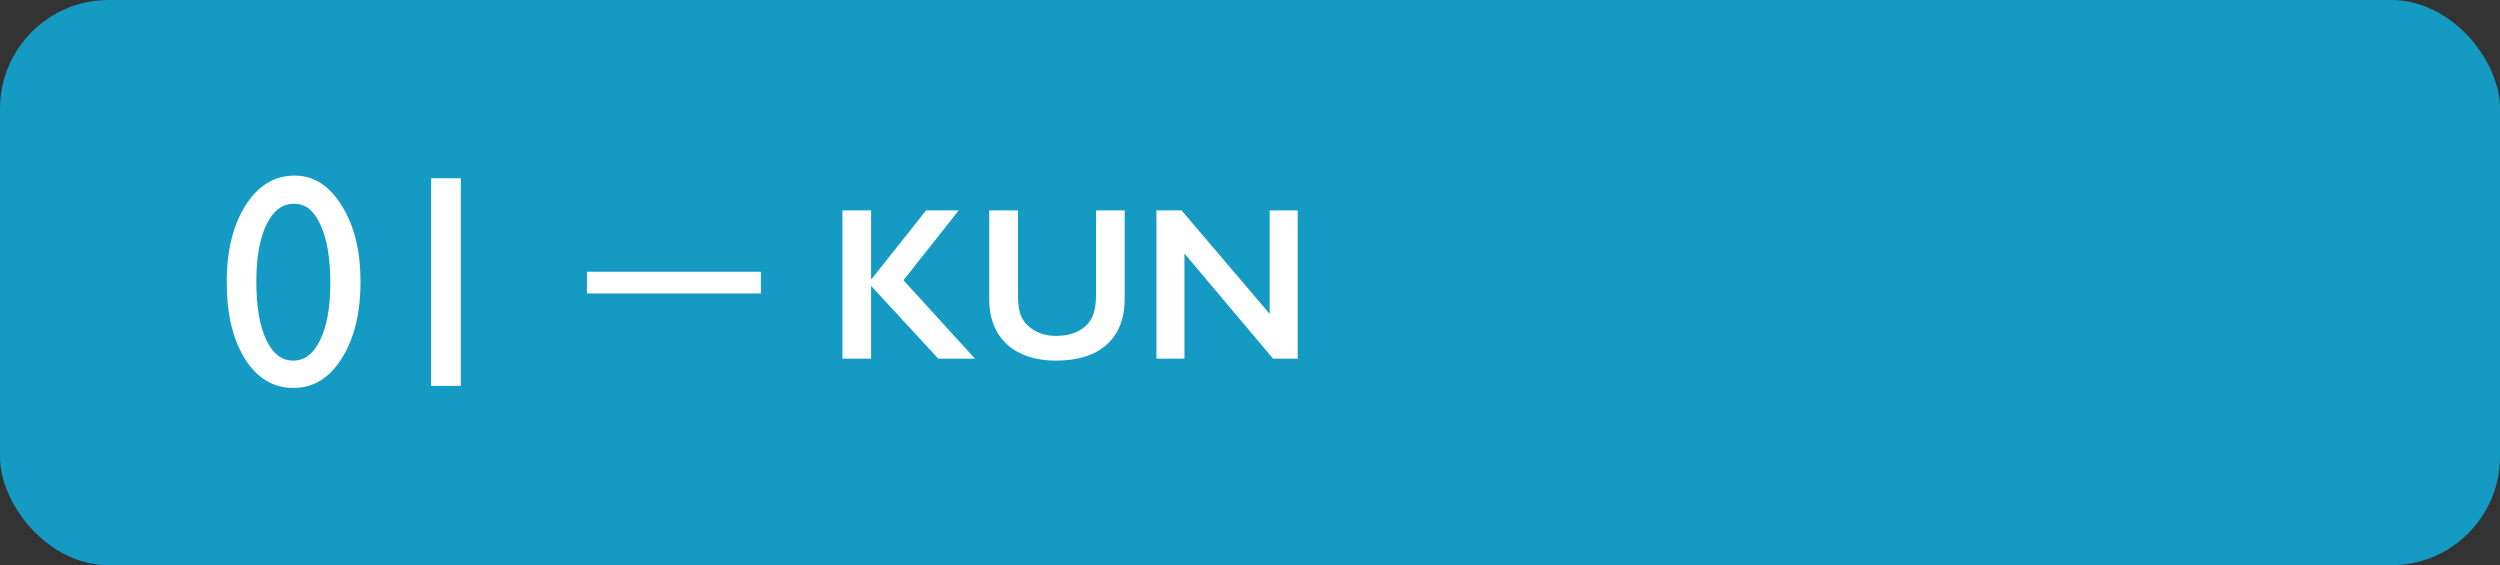 <?xml version="1.0" encoding="UTF-8"?> <svg xmlns="http://www.w3.org/2000/svg" width="460" height="104" viewBox="0 0 460 104" fill="none"><rect x="0" y="0" width="460" height="104" fill="#333333" stroke="none"/><rect width="460" height="104" rx="20" fill="#159BC3"></rect><path d="M54.219 32.309C57.719 32.309 60.608 34.15 62.887 37.832C65.184 41.496 66.332 46.154 66.332 51.805C66.332 57.602 65.184 62.314 62.887 65.941C60.608 69.569 57.646 71.383 54 71.383C50.3 71.383 47.328 69.606 45.086 66.051C42.844 62.496 41.723 57.784 41.723 51.914C41.723 46.117 42.88 41.405 45.195 37.777C47.51 34.132 50.518 32.309 54.219 32.309ZM54.273 37.504H54C51.904 37.504 50.236 38.798 48.996 41.387C47.775 43.957 47.164 47.448 47.164 51.859C47.164 56.38 47.766 59.926 48.969 62.496C50.172 65.066 51.831 66.352 53.945 66.352C56.06 66.352 57.728 65.066 58.949 62.496C60.171 59.926 60.781 56.435 60.781 52.023C60.781 47.594 60.189 44.066 59.004 41.441C57.837 38.816 56.26 37.504 54.273 37.504ZM79.32 32.801H84.789V71H79.32V32.801Z" fill="white"></path><path fill-rule="evenodd" clip-rule="evenodd" d="M140 54L108 54V50L140 50V54Z" fill="white"></path><path d="M160.281 38.715V51.312H160.398L170.398 38.715H176.395L166.238 51.566L179.402 66H172.645L160.281 52.602V66H155.008V38.715H160.281ZM187.312 38.715V54.594C187.312 56.221 187.553 57.517 188.035 58.48C188.53 59.444 189.331 60.238 190.438 60.863C191.544 61.488 192.833 61.801 194.305 61.801C195.919 61.801 197.286 61.508 198.406 60.922C199.539 60.323 200.366 59.516 200.887 58.5C201.408 57.471 201.668 56.052 201.668 54.242V38.715H206.941V54.926C206.941 58.598 205.841 61.423 203.641 63.402C201.44 65.368 198.328 66.352 194.305 66.352C191.779 66.352 189.585 65.902 187.723 65.004C185.874 64.106 184.461 62.81 183.484 61.117C182.508 59.411 182.02 57.413 182.02 55.121V38.715H187.312ZM217.41 38.715L233.621 57.758V38.715H238.777V66H234.246L217.938 46.645V66H212.781V38.715H217.41Z" fill="white"></path></svg> 